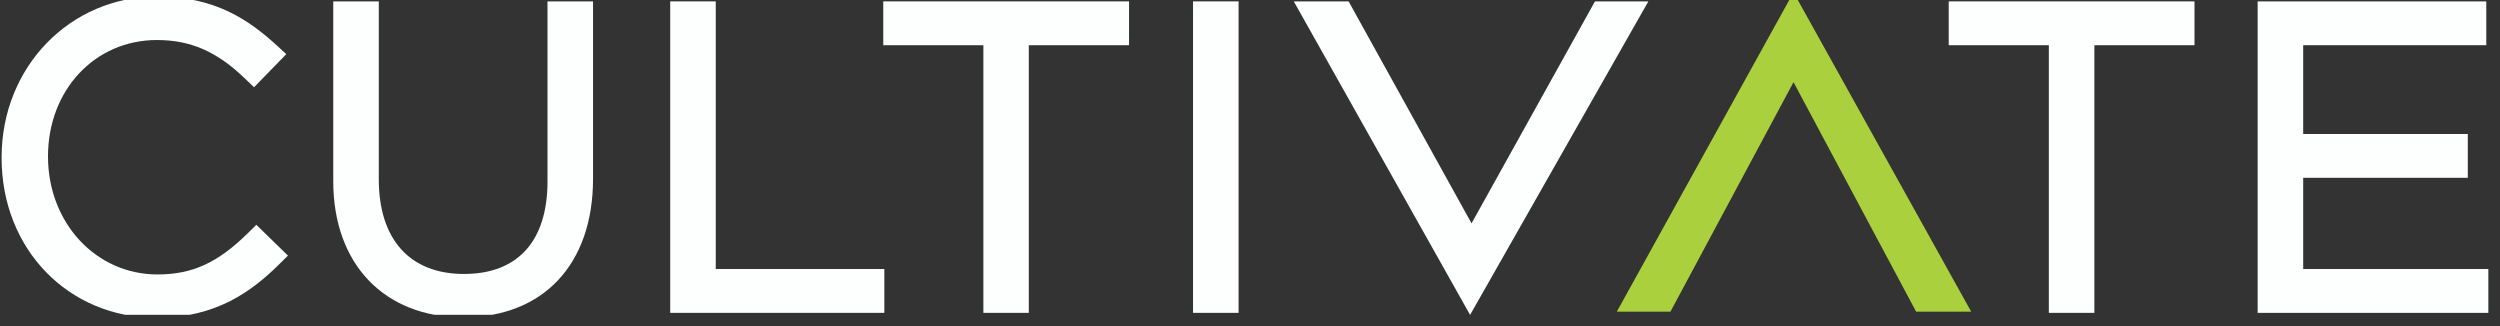 <?xml version="1.0" encoding="UTF-8" standalone="no"?><!DOCTYPE svg PUBLIC "-//W3C//DTD SVG 1.1//EN" "http://www.w3.org/Graphics/SVG/1.1/DTD/svg11.dtd"><svg width="100%" height="100%" viewBox="0 0 207 27" version="1.1" xmlns="http://www.w3.org/2000/svg" xmlns:xlink="http://www.w3.org/1999/xlink" xml:space="preserve" xmlns:serif="http://www.serif.com/" style="fill-rule:evenodd;clip-rule:evenodd;stroke-linejoin:round;stroke-miterlimit:1.414;"><rect x="0" y="0" width="207" height="27" fill="#333333" stroke="none"/><rect id="Artboard1" x="0" y="0" width="206.062" height="26.065" style="fill:none;"/><clipPath id="_clip1"><rect x="0" y="0" width="206.062" height="26.065"/></clipPath><g clip-path="url(#_clip1)"><g><g><g><path d="M1.134,13.074l0,-0.07c0,-6.73 5.03,-12.3 11.89,-12.3c4.25,0 6.8,1.56 9.24,3.81l-1.26,1.29c-2.07,-2.01 -4.45,-3.5 -8.02,-3.5c-5.71,0 -10.02,4.66 -10.02,10.64l0,0.07c0,6.01 4.38,10.7 10.06,10.7c3.43,0 5.78,-1.33 8.19,-3.7l1.19,1.16c-2.51,2.48 -5.23,4.15 -9.45,4.15c-6.79,-0.01 -11.82,-5.42 -11.82,-12.25Z" style="fill:#fff;fill-rule:nonzero;"/><path d="M12.964,26.314c-7.31,0 -12.83,-5.69 -12.83,-13.23l0,-0.07c0,-7.46 5.66,-13.3 12.89,-13.3c4.82,0 7.61,1.96 9.92,4.07l0.76,0.7l-2.67,2.74l-0.72,-0.69c-2.33,-2.26 -4.52,-3.22 -7.32,-3.22c-5.14,0 -9.02,4.14 -9.02,9.64c0,5.51 3.98,9.77 9.06,9.77c2.89,0 4.99,-0.96 7.49,-3.42l0.7,-0.69l2.62,2.55l-0.73,0.72c-2.22,2.19 -5.17,4.43 -10.15,4.43Z" style="fill:#fdfefe;fill-rule:nonzero;"/></g><g><path d="M28.594,15.014l0,-13.9l1.77,0l0,13.73c0,5.61 3.02,8.84 8.05,8.84c4.83,0 7.92,-2.92 7.92,-8.67l0,-13.9l1.77,0l0,13.69c0,6.83 -3.98,10.47 -9.75,10.47c-5.72,0 -9.76,-3.6 -9.76,-10.26Z" style="fill:#fff;fill-rule:nonzero;"/><path d="M38.344,26.274c-6.53,0 -10.75,-4.42 -10.75,-11.26l0,-14.9l3.77,0l0,14.73c0,4.98 2.57,7.84 7.05,7.84c4.46,0 6.92,-2.72 6.92,-7.67l0,-14.9l3.77,0l0,14.69c0,7.08 -4.12,11.47 -10.76,11.47Z" style="fill:#fdfefe;fill-rule:nonzero;"/></g><g><path d="M56.494,1.114l1.77,0l0,22.16l13.97,0l0,1.63l-15.74,0l0,-23.79Z" style="fill:#fff;fill-rule:nonzero;"/><path d="M73.224,25.904l-17.73,0l0,-25.79l3.77,0l0,22.16l13.96,0l0,3.63Z" style="fill:#fdfefe;fill-rule:nonzero;"/></g><g><path d="M82.424,2.744l-8.29,0l0,-1.63l18.35,0l0,1.63l-8.29,0l0,22.16l-1.77,0l0,-22.16Z" style="fill:#fff;fill-rule:nonzero;"/><path d="M85.184,25.904l-3.76,0l0,-22.16l-8.29,0l0,-3.63l20.35,0l0,3.63l-8.3,0l0,22.16Z" style="fill:#fdfefe;fill-rule:nonzero;"/></g><g><rect x="99.784" y="1.114" width="1.77" height="23.79" style="fill:#fff;fill-rule:nonzero;"/><rect x="98.784" y="0.114" width="3.77" height="25.79" style="fill:#fdfefe;"/></g><path d="M121.724,26.074l-14.6,-25.96l4.54,0l10.18,18.38l10.22,-18.38l4.42,0l-14.76,25.96Zm-11.34,-23.96l1.4,2.77l-1.4,-2.77Z" style="fill:#fdfefe;fill-rule:nonzero;"/><path d="M173.414,25.904l-3.77,0l0,-22.16l-8.29,0l0,-3.63l20.35,0l0,3.63l-8.29,0l0,22.16Z" style="fill:#fdfefe;fill-rule:nonzero;"/><path d="M206.034,25.904l-19.1,0l0,-25.79l18.93,0l0,3.63l-15.16,0l0,7.35l13.63,0l0,3.63l-13.63,0l0,7.55l15.33,0l0,3.63Z" style="fill:#fdfefe;fill-rule:nonzero;"/></g><path d="M163.214,25.804l-4.56,0l-10.15,-19l-10.19,19l-4.44,0l14.63,-26.44l14.71,26.44Zm-3.29,-2.03l-0.21,-0.42l0.21,0.42Z" style="fill:#aad03e;fill-rule:nonzero;"/></g></g></svg>